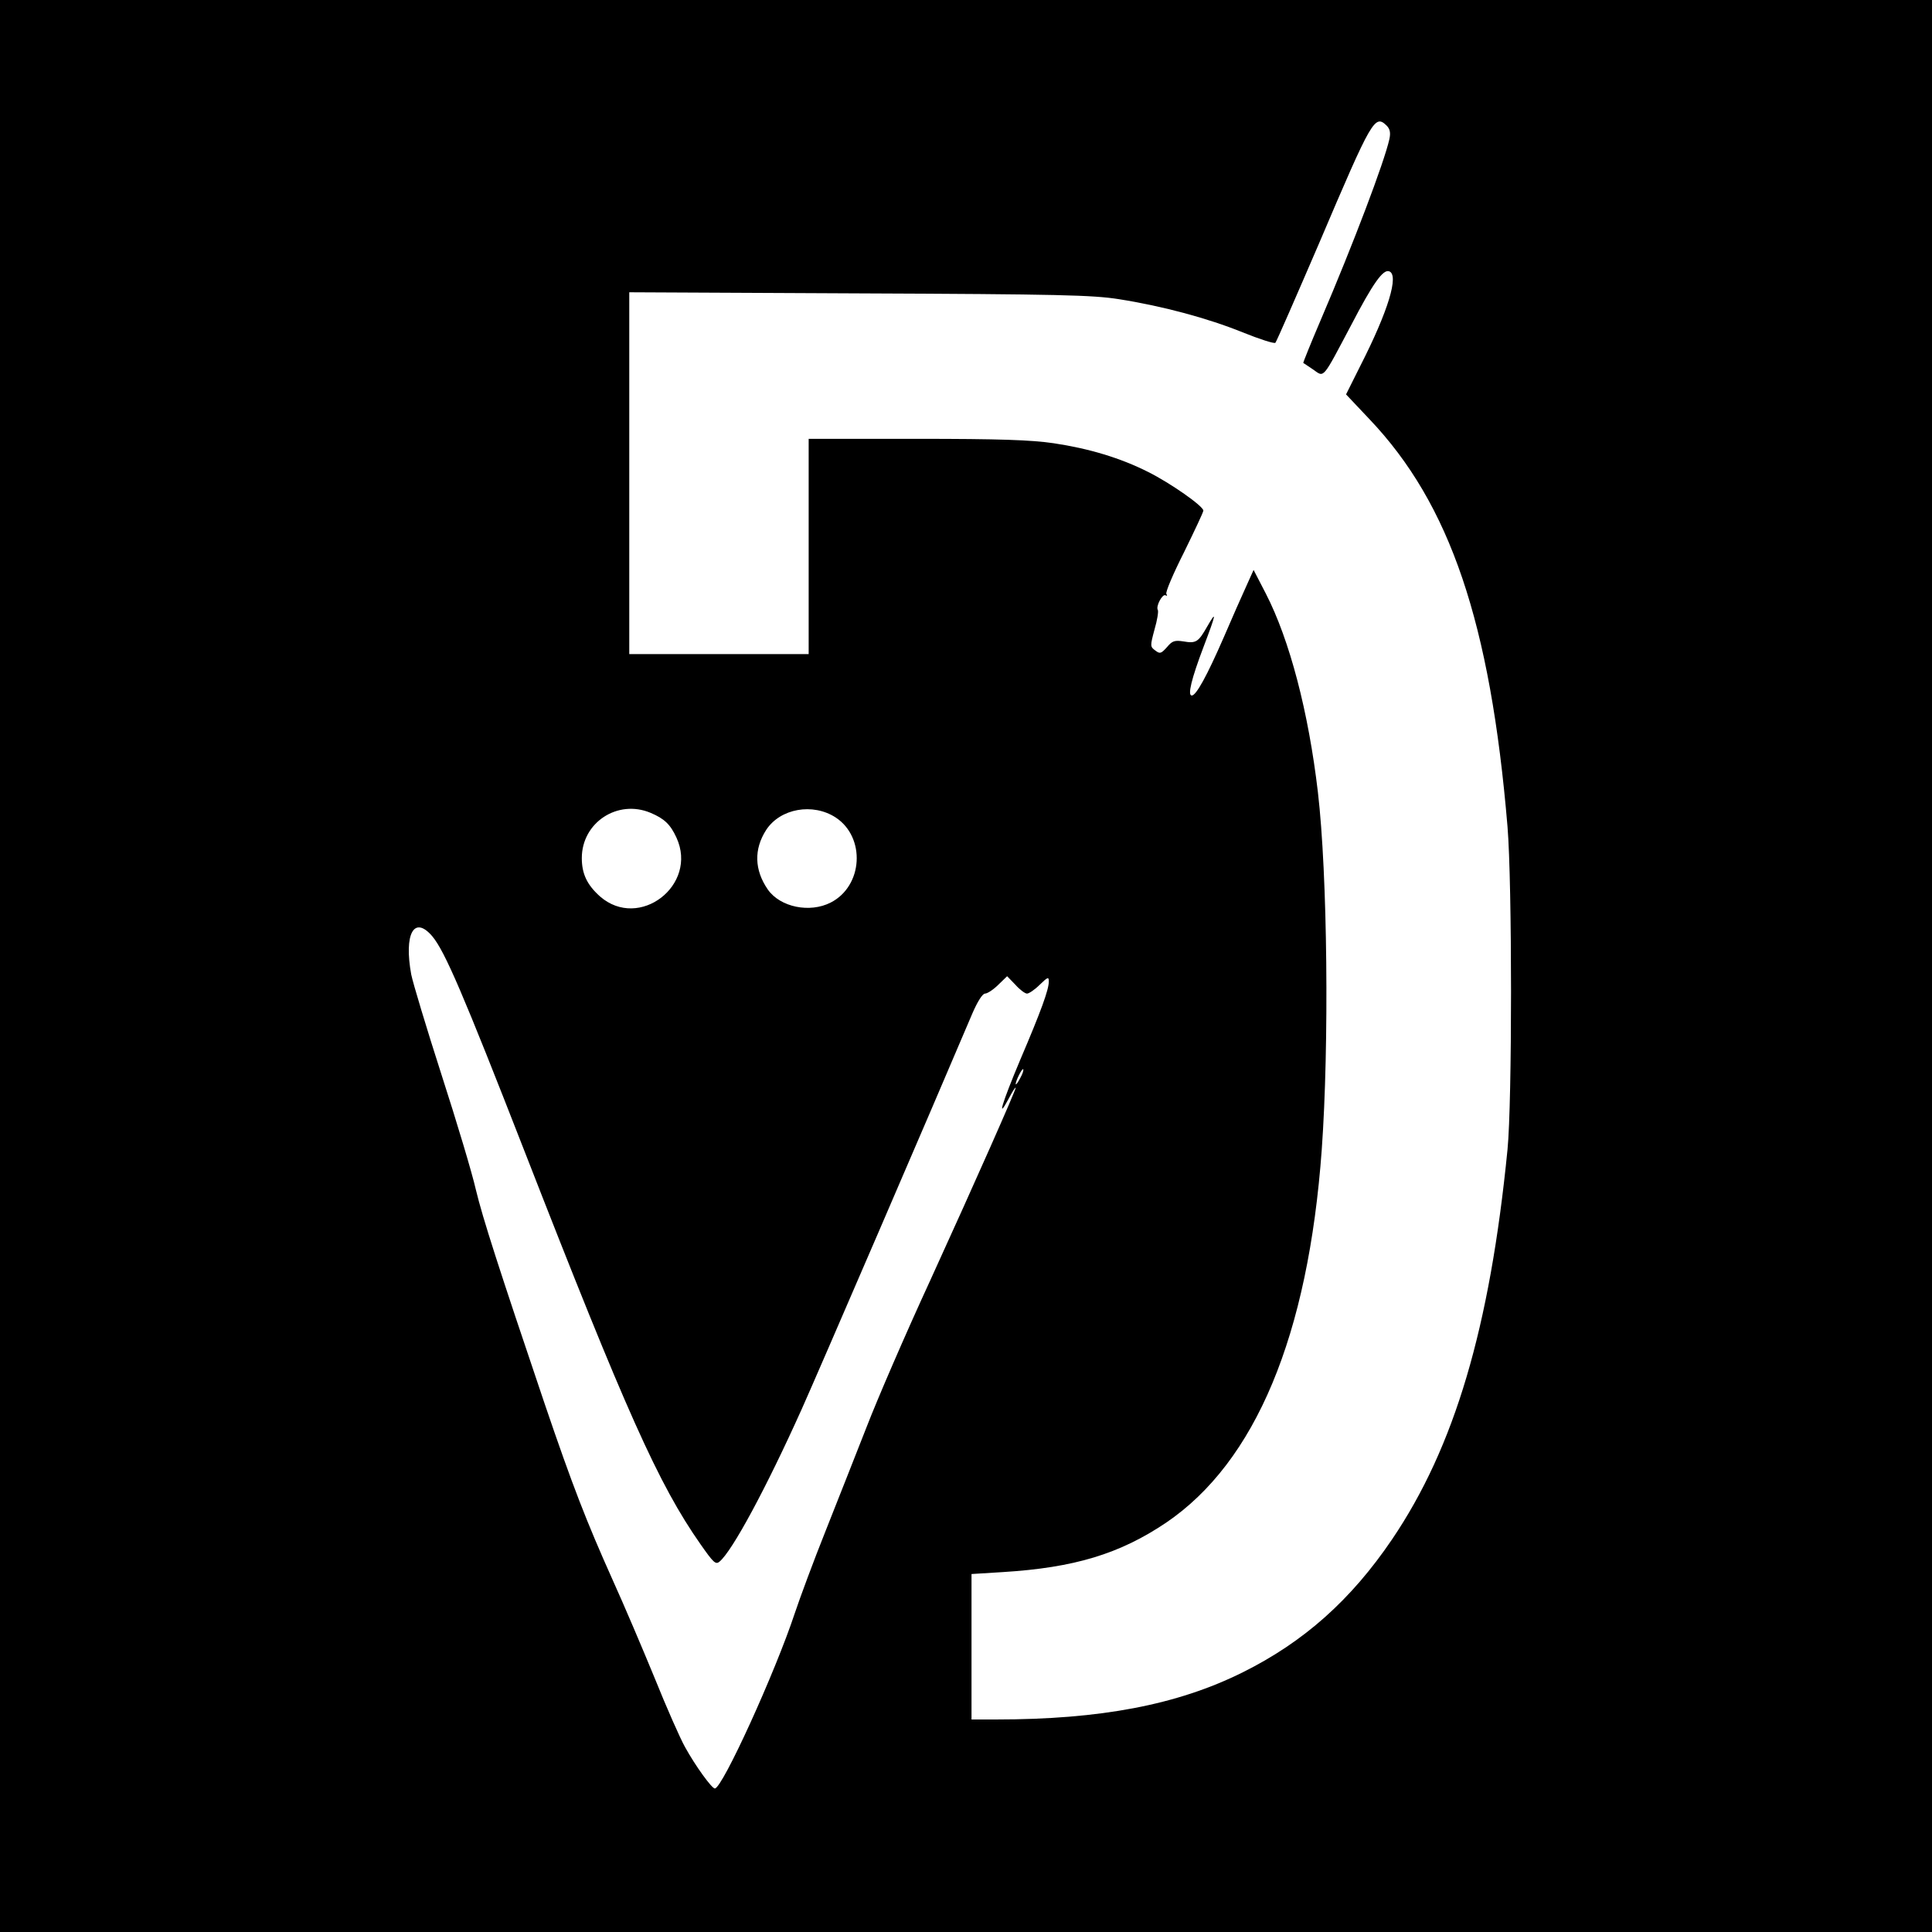 <?xml version="1.0" standalone="no"?>
<!DOCTYPE svg PUBLIC "-//W3C//DTD SVG 20010904//EN"
 "http://www.w3.org/TR/2001/REC-SVG-20010904/DTD/svg10.dtd">
<svg version="1.0" xmlns="http://www.w3.org/2000/svg"
 width="700pt" height="700pt" viewBox="0 0 700 700"
 preserveAspectRatio="xMidYMid meet">
<g transform="translate(0,700) scale(0.1,-0.1)"
fill="#000000" stroke="none">
<path d="M0 3500 l0 -3500 3500 0 3500 0 0 3500 0 3500 -3500 0 -3500 0 0
-3500z m5025 3044 c11 -12 14 -25 9 -48 -18 -82 -130 -378 -249 -656 -36 -84
-64 -154 -63 -155 2 -1 18 -12 36 -24 41 -29 32 -38 137 160 79 152 116 204
138 196 37 -12 -3 -144 -105 -344 l-51 -102 85 -90 c292 -307 438 -737 500
-1476 17 -206 17 -998 0 -1170 -64 -647 -192 -1078 -418 -1412 -149 -220 -320
-372 -541 -482 -237 -118 -515 -171 -895 -171 l-88 0 0 264 0 263 113 7 c260
16 424 66 592 179 324 220 515 677 564 1352 27 378 21 996 -14 1295 -34 290
-102 551 -189 720 l-44 85 -27 -60 c-15 -33 -52 -116 -81 -184 -61 -140 -100
-211 -116 -211 -16 0 -1 61 43 177 46 121 48 134 13 73 -32 -56 -40 -62 -86
-54 -32 5 -41 2 -60 -21 -21 -23 -25 -25 -42 -12 -19 14 -19 16 -3 76 10 34
15 66 12 71 -8 13 17 60 28 53 6 -3 7 -1 3 5 -4 6 25 74 64 151 38 78 70 145
70 151 0 16 -118 99 -200 140 -101 51 -215 85 -342 104 -82 12 -194 16 -497
16 l-391 0 0 -390 0 -390 -325 0 -325 0 0 656 0 655 833 -4 c726 -3 846 -6
941 -21 159 -25 322 -69 448 -120 62 -25 115 -42 119 -38 4 4 75 167 159 362
192 451 201 467 245 424z m-2668 -2489 c50 -21 72 -42 94 -90 79 -172 -135
-337 -277 -213 -47 42 -66 82 -66 139 0 129 130 214 249 164z m671 -17 c109
-72 99 -248 -18 -308 -76 -39 -183 -17 -228 47 -49 71 -51 146 -6 216 51 78
169 99 252 45z m-1462 -430 c46 -55 112 -209 334 -778 368 -944 486 -1208 638
-1425 47 -67 55 -75 69 -63 46 38 169 266 298 553 54 120 479 1105 618 1433
19 44 37 72 46 72 8 0 30 14 48 32 l32 31 30 -31 c16 -18 35 -32 42 -32 7 0
28 14 46 32 29 28 33 30 33 12 0 -30 -28 -107 -104 -285 -66 -157 -86 -223
-41 -139 13 25 24 42 25 39 0 -10 -142 -331 -310 -699 -90 -195 -193 -434
-230 -530 -38 -96 -104 -265 -148 -375 -44 -110 -94 -245 -112 -299 -71 -215
-263 -636 -290 -636 -11 0 -70 81 -108 150 -17 30 -67 143 -110 250 -44 107
-112 267 -152 355 -95 212 -145 340 -247 640 -166 491 -224 671 -249 775 -13
58 -69 245 -124 415 -55 171 -104 334 -110 364 -27 147 10 216 76 139z m2130
-515 c-8 -15 -15 -25 -16 -21 0 12 23 58 27 54 3 -2 -2 -17 -11 -33z"/>
</g>
</svg>

